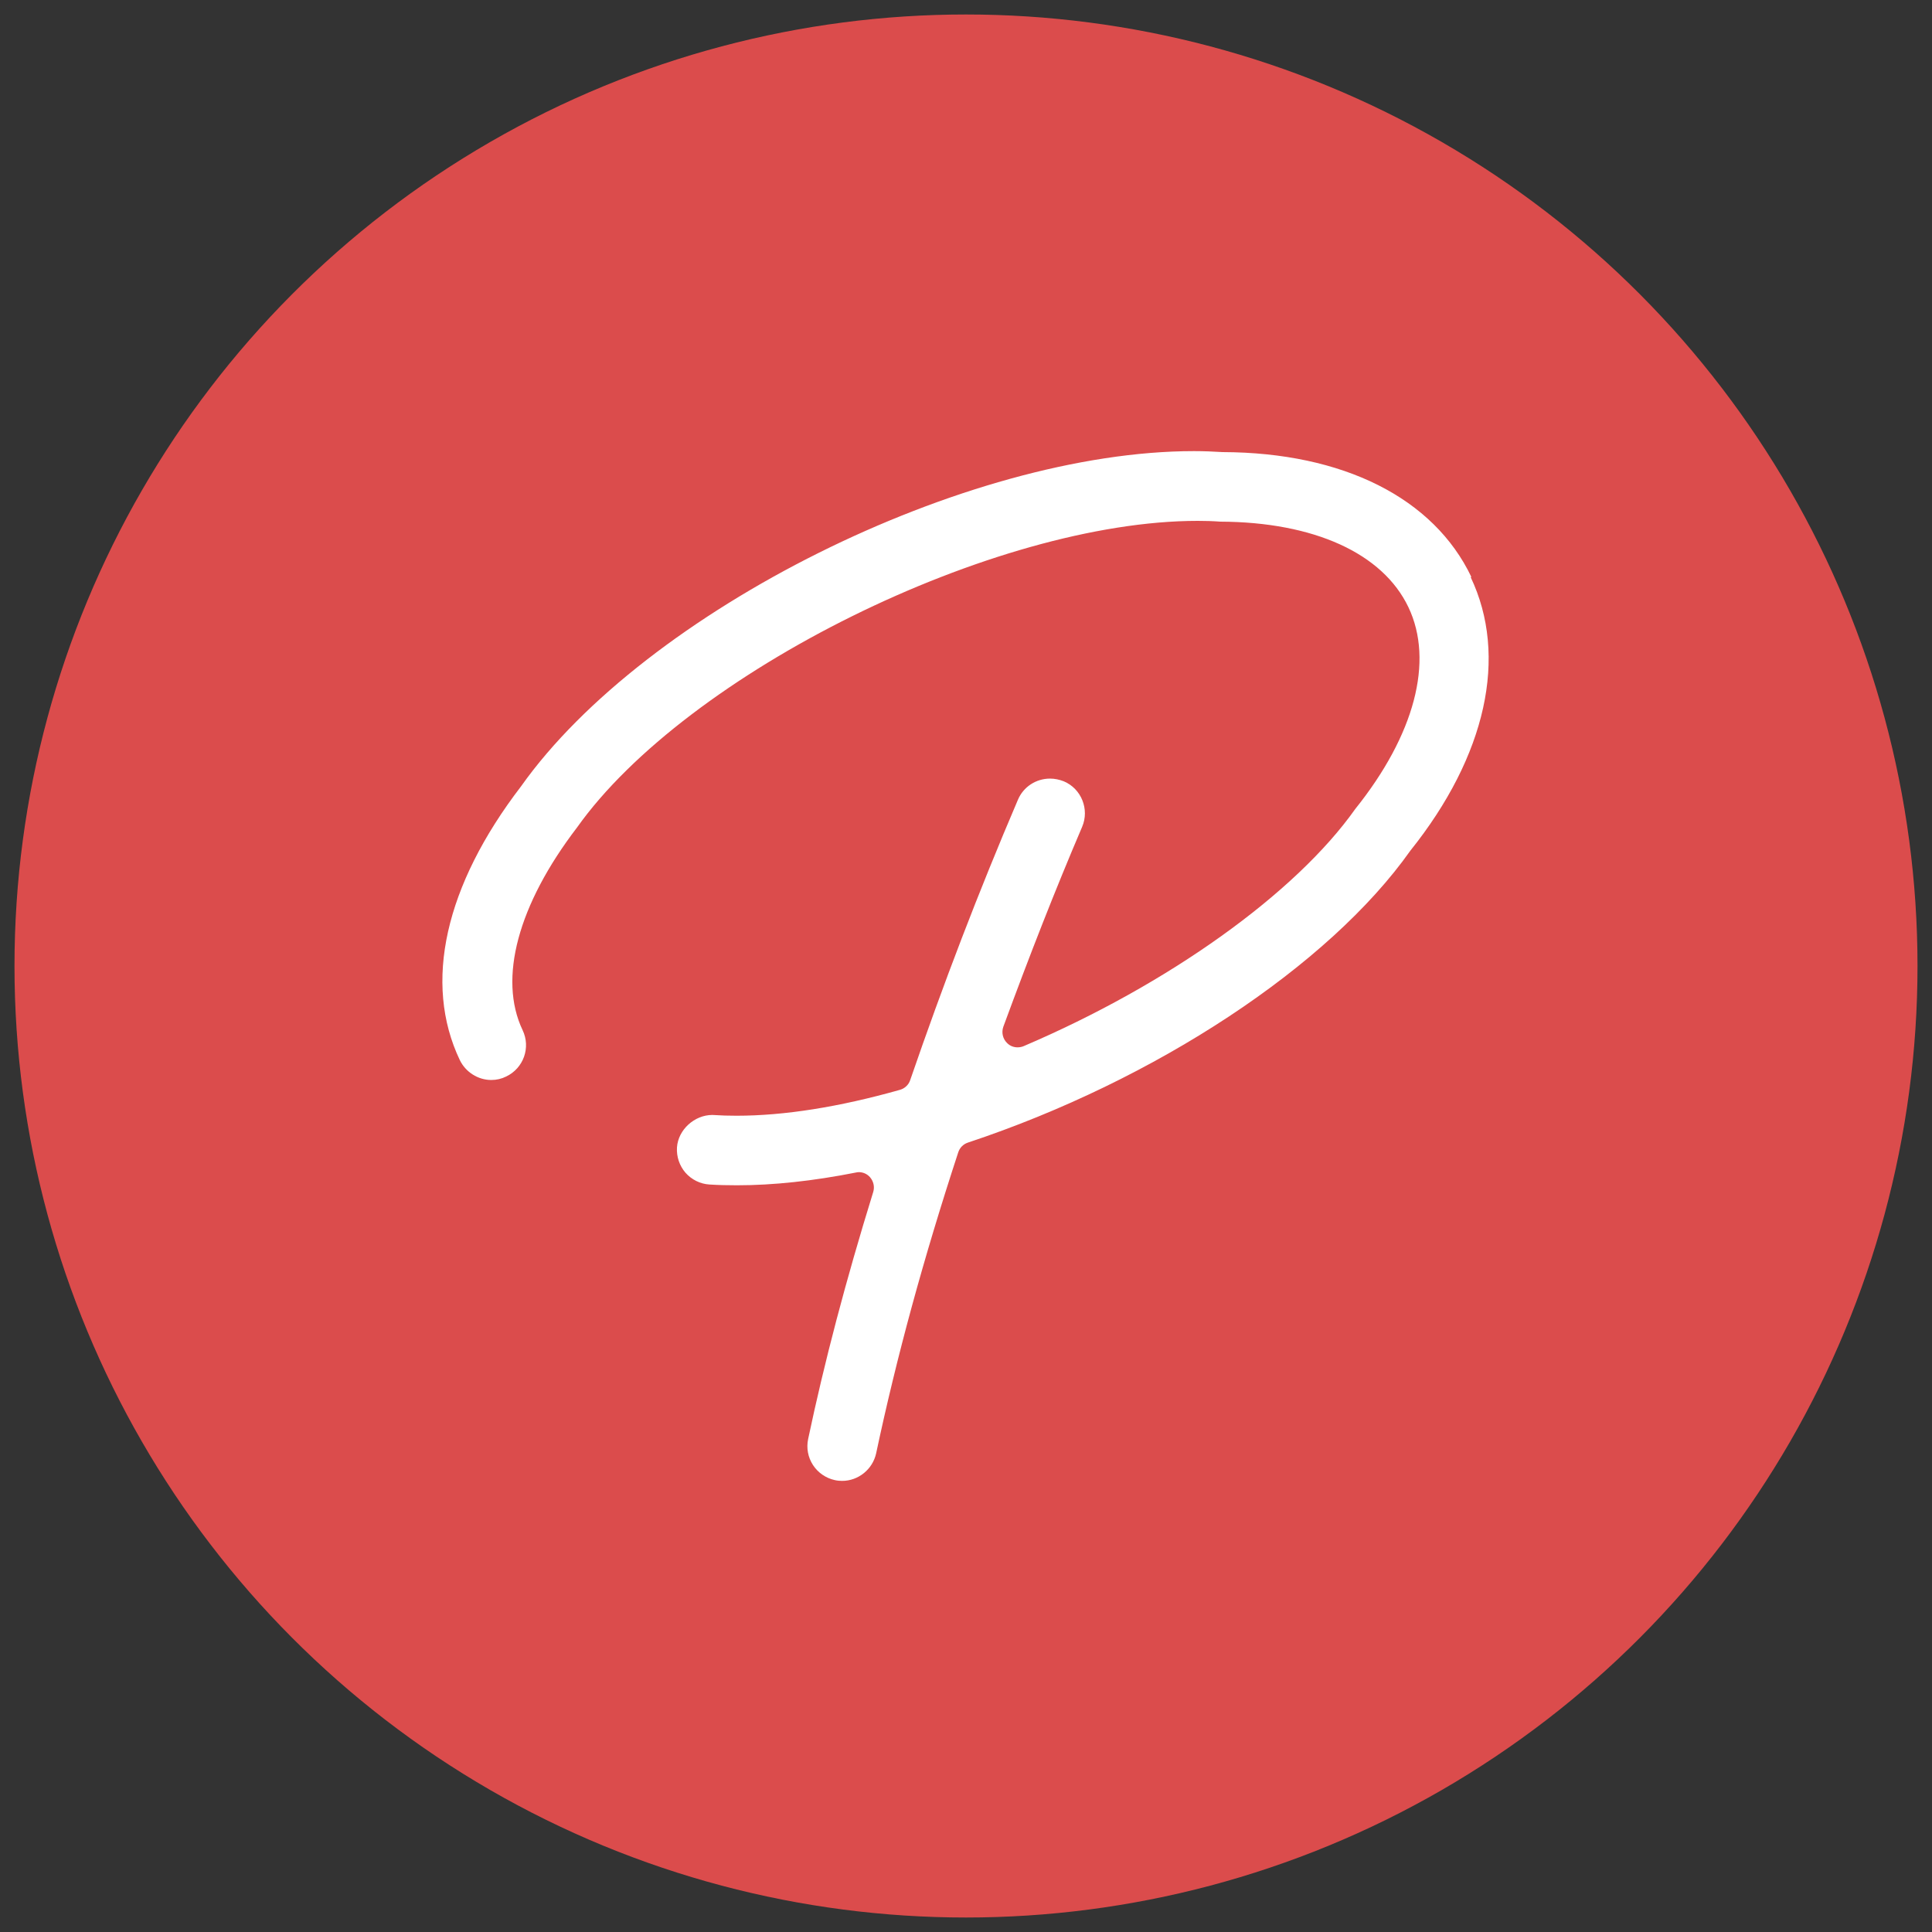 <?xml version="1.0" encoding="UTF-8"?>
<svg id="_レイヤー_1" data-name="レイヤー 1" xmlns="http://www.w3.org/2000/svg" viewBox="0 0 100 100">
  <rect x="0" y="0" width="100" height="100" fill="#333333" stroke="none"/>
  <defs>
    <style>
      .cls-1 {
        fill: #db4c4c;
      }

      .cls-1, .cls-2 {
        stroke-width: 0px;
      }

      .cls-2 {
        fill: #fff;
      }
    </style>
  </defs>
  <circle class="cls-1" cx="50" cy="50" r="49.25"/>
  <path class="cls-2" d="m76.16,29.87c-1.95-4.09-6.63-6.45-12.88-6.47-.48-.03-.98-.05-1.48-.05-11.8,0-28.39,8.26-34.83,17.35-3.95,5.15-5.07,10.18-3.17,14.17.3.62.94,1.03,1.63,1.03.27,0,.53-.06.77-.18.9-.43,1.28-1.5.85-2.4-1.27-2.67-.24-6.49,2.81-10.48,5.68-8.01,21.59-15.88,32.13-15.88.4,0,.78.01,1.17.04,4.86.02,8.41,1.64,9.74,4.43,1.33,2.79.32,6.61-2.75,10.44-3.09,4.37-9.67,9.08-17.17,12.28-.1.04-.2.06-.31.06-.2,0-.39-.07-.54-.22-.23-.22-.3-.55-.2-.84,1.39-3.78,2.68-7.07,4.08-10.35.39-.91-.04-1.98-.95-2.36-.23-.09-.47-.14-.71-.14-.73,0-1.38.43-1.66,1.09-2.04,4.77-3.86,9.52-5.58,14.52-.08.24-.28.43-.53.5-3.15.89-5.99,1.34-8.46,1.34-.4,0-.78-.01-1.25-.04-.93,0-1.77.77-1.83,1.68-.03.48.13.95.44,1.31.32.36.76.58,1.24.61.47.03.94.04,1.43.04,1.86,0,3.93-.22,6.15-.66.05-.01.1-.02.15-.02.22,0,.43.09.58.26.18.21.25.49.17.76-1.43,4.62-2.53,8.81-3.37,12.79-.1.47-.01.95.25,1.35.26.4.67.68,1.13.78.13.03.26.04.38.04.84,0,1.58-.6,1.76-1.43,1.06-4.99,2.45-10.09,4.25-15.58.08-.24.26-.42.5-.5,9.7-3.22,18.68-9.14,22.9-15.11,3.93-4.91,5.07-10.07,3.12-14.16Z"/>
</svg>